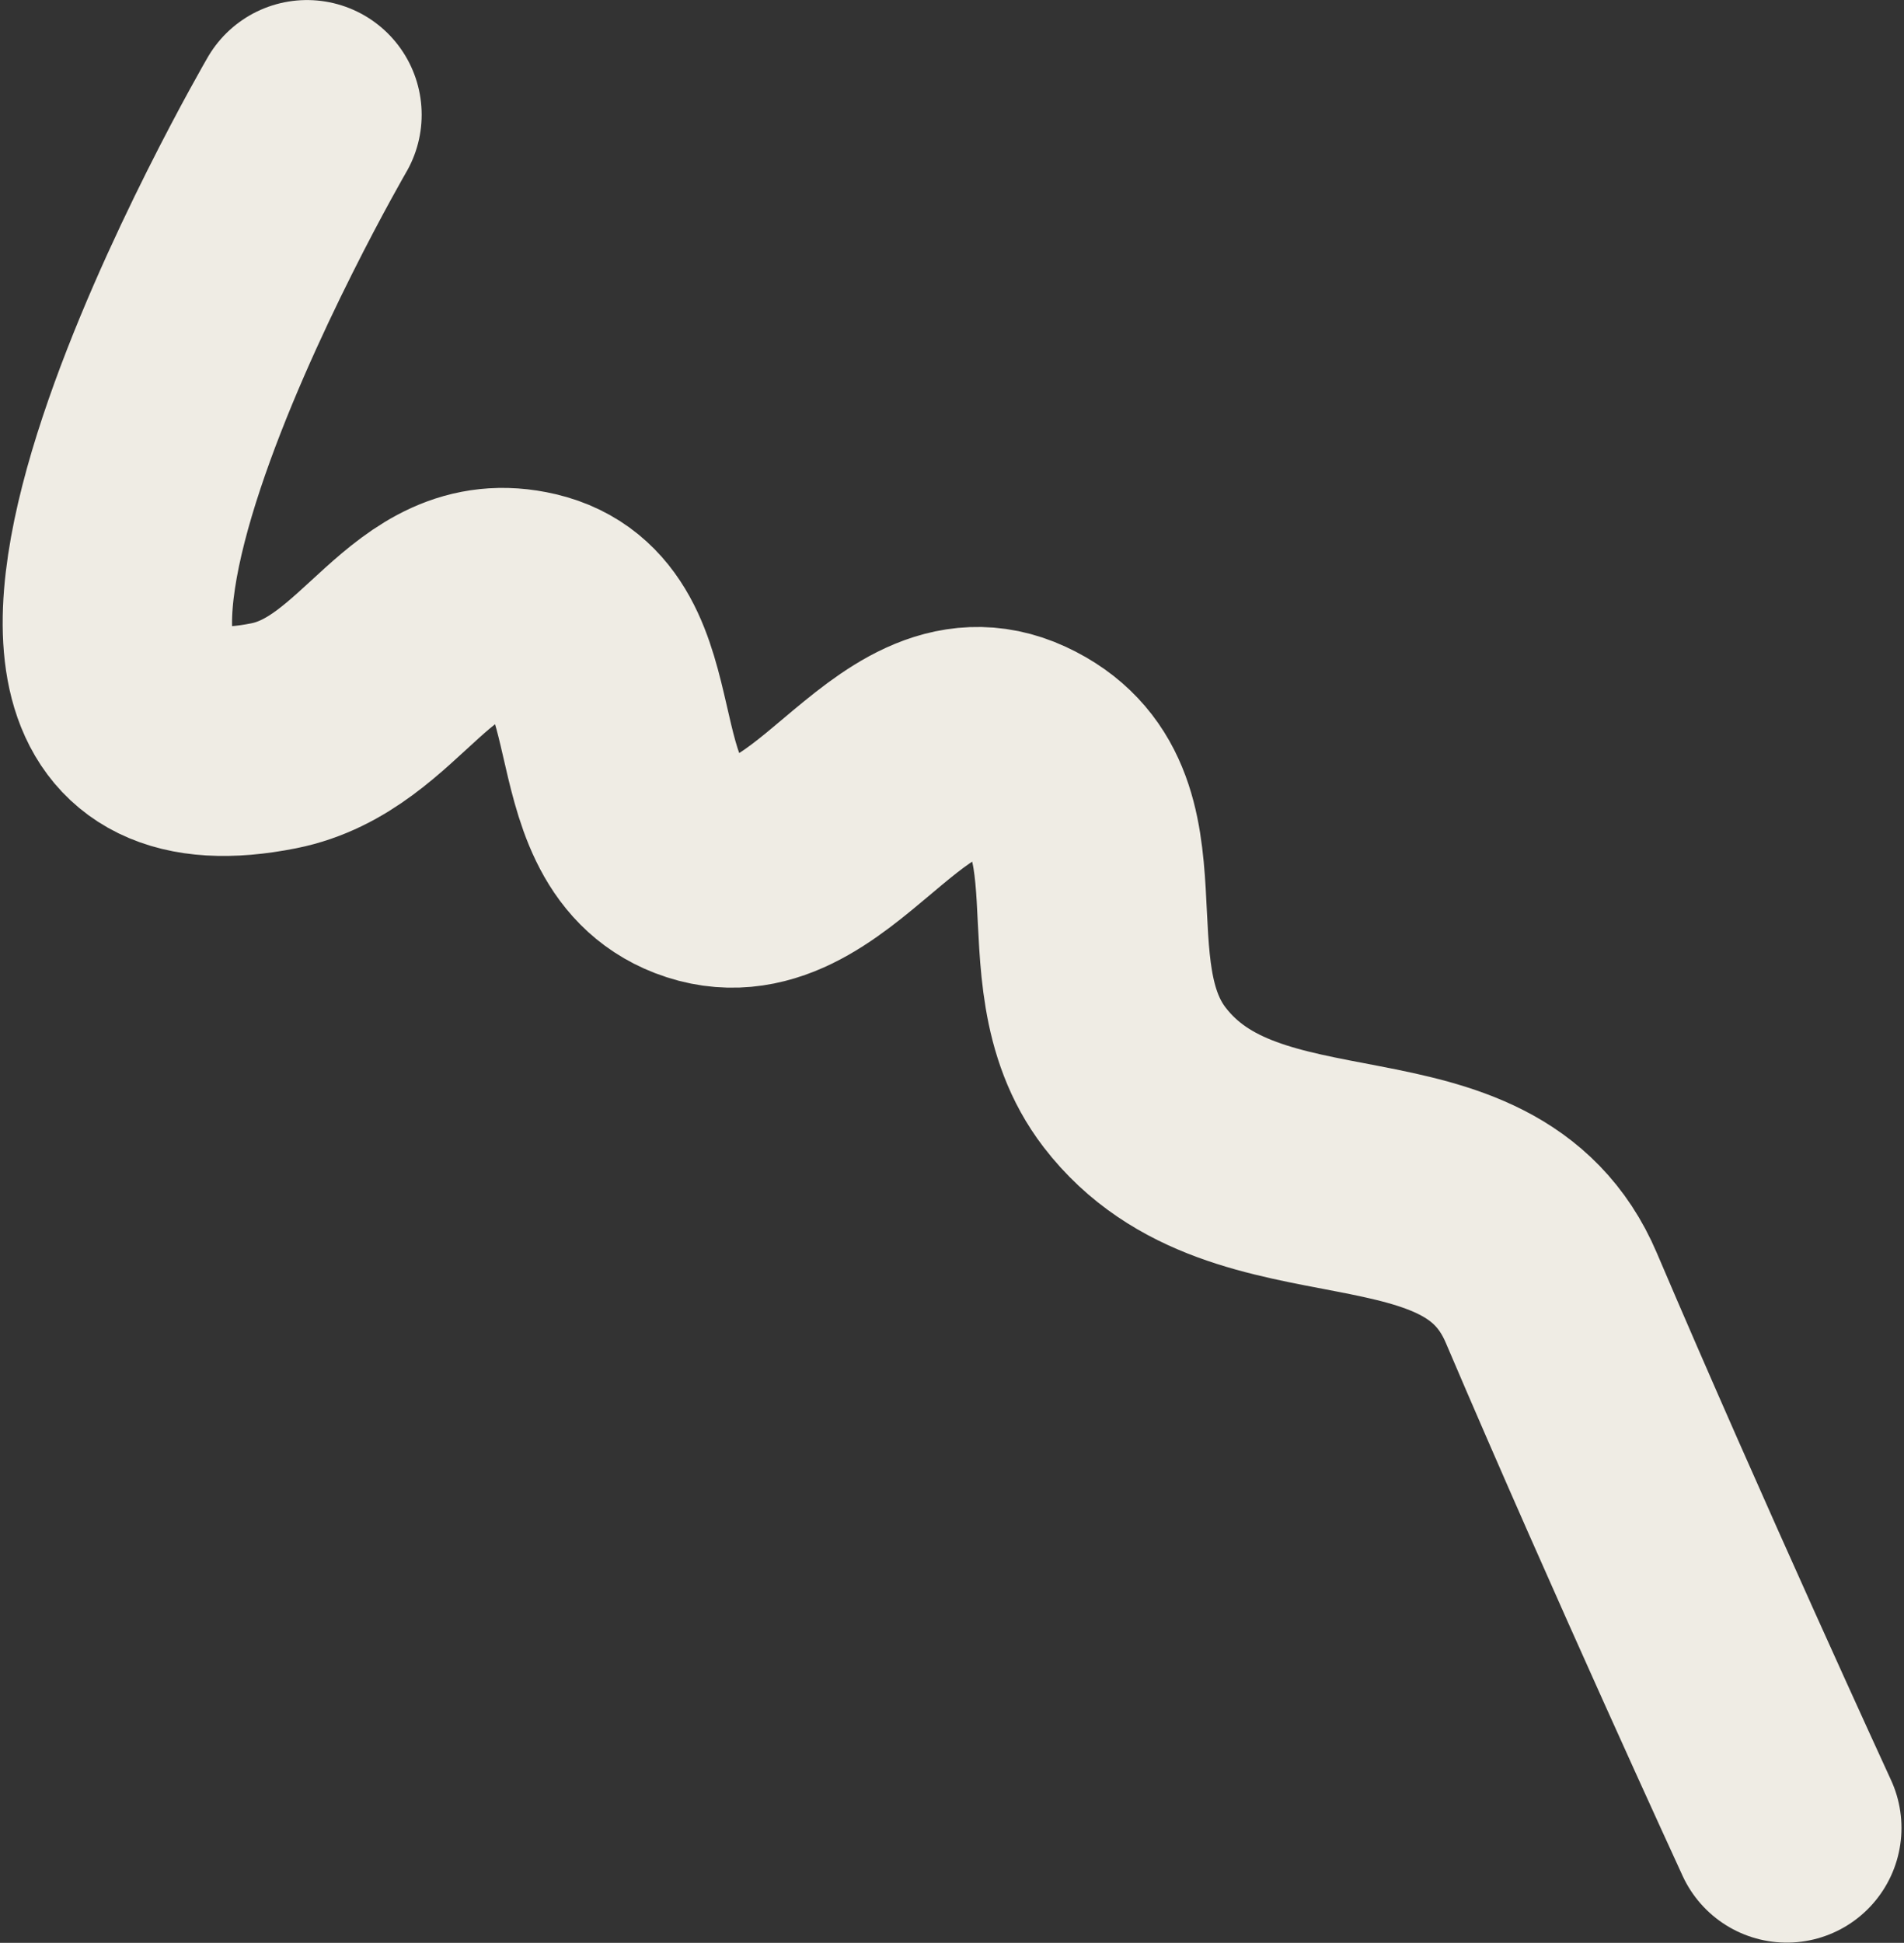<?xml version="1.0" encoding="UTF-8"?> <svg xmlns="http://www.w3.org/2000/svg" width="689" height="703" viewBox="0 0 689 703" fill="none"><rect x="0" y="0" width="689" height="703" fill="#333333" stroke="none"/><path d="M646.587 661.419C646.587 661.419 599.883 560.016 561.365 469.605C535.254 408.316 451.176 442.647 410.579 389.826C380.713 350.967 412.698 292.259 368.21 271.694C324.432 251.457 296.966 330.729 251.961 313.388C211.209 297.685 234.134 229.265 191.631 219.227C152.173 209.908 138.829 258.318 99.067 266.236C-34.948 292.925 111.088 41.519 111.088 41.519" stroke="#EFECE4" stroke-width="83" stroke-linecap="round"></path></svg> 